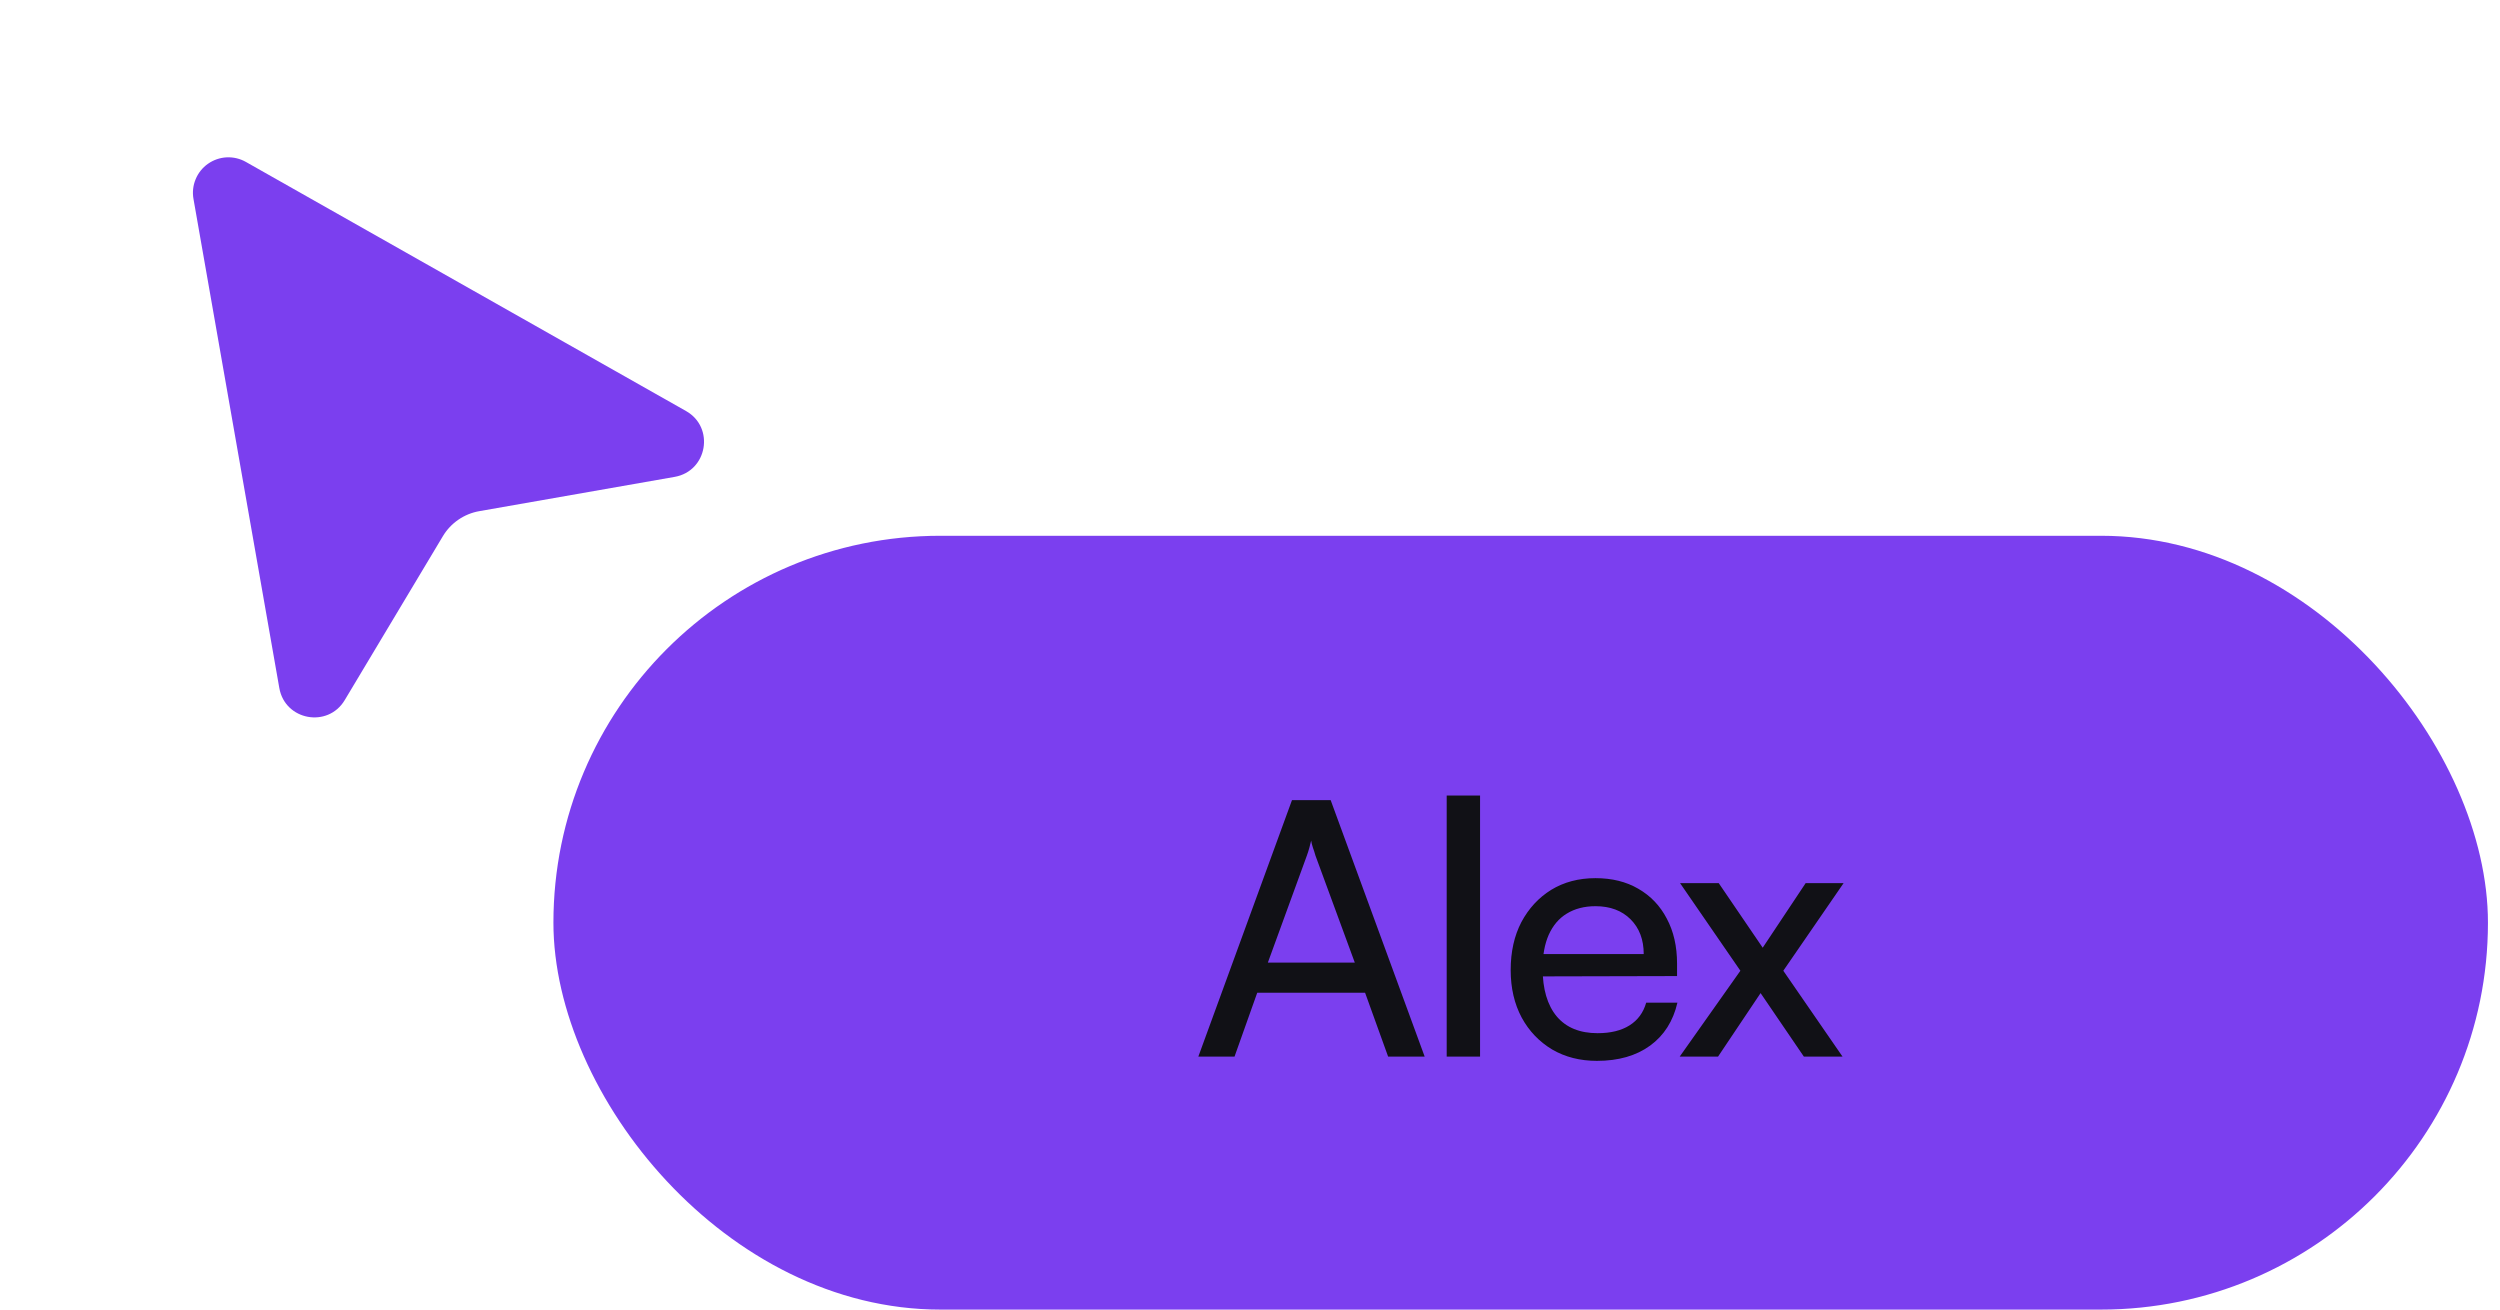<svg width="84" height="44" viewBox="0 0 84 44" fill="none" xmlns="http://www.w3.org/2000/svg">
<rect x="18.595" y="18.002" width="65" height="26" rx="13" fill="#7B3FEF"/>
<path d="M41.48 35.502H40.264L43.411 26.884H44.71L47.869 35.502H46.641L45.867 33.356H42.243L41.48 35.502ZM43.912 28.744L42.6 32.343H45.521L44.198 28.744C44.174 28.656 44.146 28.569 44.114 28.481C44.083 28.386 44.063 28.307 44.055 28.243C44.039 28.307 44.019 28.386 43.995 28.481C43.971 28.569 43.944 28.656 43.912 28.744ZM49.73 35.502H48.609V26.729H49.73V35.502ZM53.656 35.645C53.091 35.645 52.591 35.518 52.154 35.264C51.717 35.001 51.375 34.644 51.129 34.191C50.882 33.73 50.759 33.197 50.759 32.594C50.759 31.982 50.878 31.445 51.117 30.985C51.363 30.524 51.697 30.162 52.118 29.9C52.547 29.638 53.044 29.506 53.608 29.506C54.164 29.506 54.645 29.626 55.05 29.864C55.463 30.102 55.781 30.436 56.004 30.865C56.234 31.294 56.349 31.799 56.349 32.379V32.796L51.355 32.808L51.379 32.057H55.229C55.229 31.573 55.082 31.183 54.788 30.889C54.494 30.595 54.101 30.448 53.608 30.448C53.234 30.448 52.913 30.532 52.642 30.698C52.38 30.857 52.178 31.096 52.035 31.414C51.9 31.724 51.832 32.097 51.832 32.534C51.832 33.233 51.991 33.774 52.309 34.155C52.627 34.529 53.083 34.715 53.679 34.715C54.117 34.715 54.474 34.628 54.752 34.453C55.03 34.278 55.217 34.024 55.312 33.69H56.361C56.218 34.31 55.912 34.791 55.444 35.133C54.975 35.474 54.379 35.645 53.656 35.645ZM57.726 35.502H56.438L58.477 32.617L56.45 29.673H57.749L59.227 31.843L60.67 29.673H61.945L59.919 32.617L61.909 35.502H60.61L59.156 33.368L57.726 35.502Z" fill="#111116"/>
<path d="M8.262 5.441C8.065 5.329 7.841 5.276 7.615 5.287C7.39 5.298 7.172 5.374 6.987 5.504C6.802 5.634 6.659 5.814 6.573 6.023C6.486 6.232 6.461 6.462 6.501 6.684L9.385 23.118C9.576 24.206 11.015 24.471 11.582 23.525L14.88 18.017C15.011 17.797 15.189 17.608 15.4 17.463C15.612 17.317 15.852 17.219 16.104 17.175L22.669 16.023C23.77 15.829 24.023 14.362 23.051 13.811L8.262 5.441Z" fill="#7B3FEF"/>
</svg>
